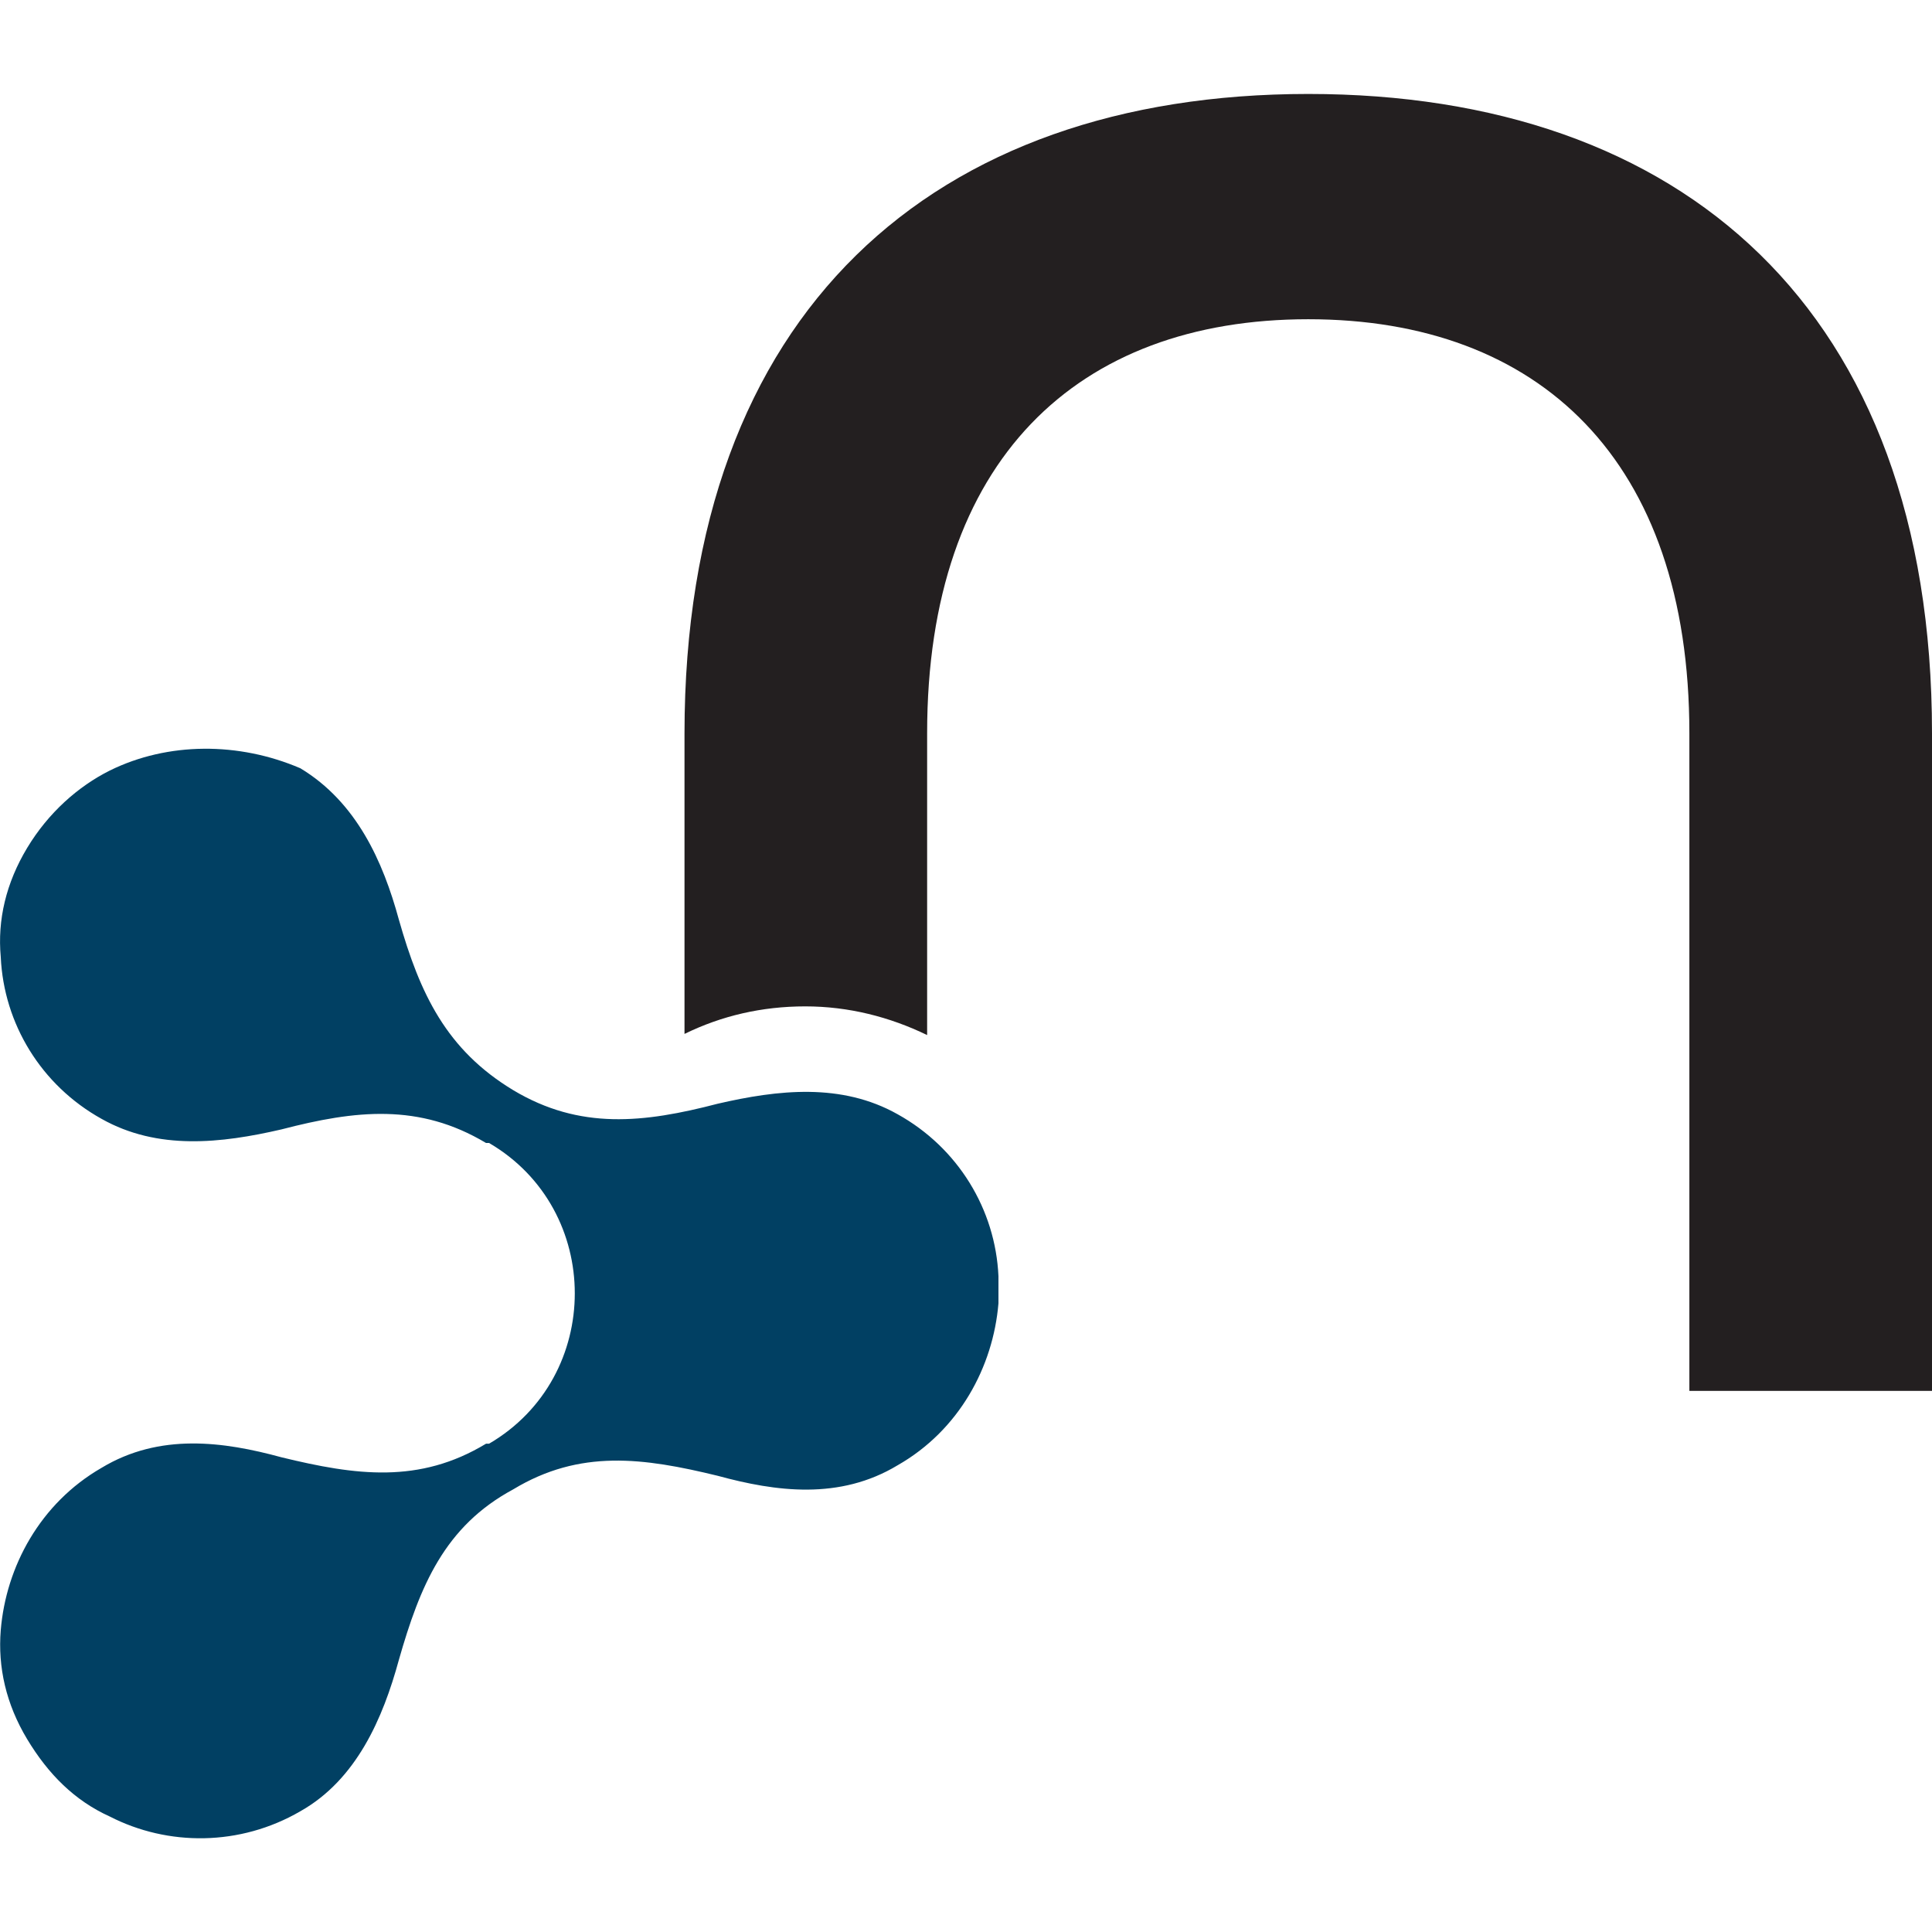 <svg xmlns="http://www.w3.org/2000/svg" xml:space="preserve" viewBox="0 0 512 512"><path d="M346.7 24.9c-99.1 0-165.3 57.5-165.3 169.5V274c9.8-4.8 20.5-7.3 32-7.3s22.4 2.8 32.3 7.6v-80c0-72.4 39.8-109.7 101-109.7s101 37.3 101 109.7v174.3H512V194.3c0-112.5-66.5-169.4-165.3-169.4" style="fill:#231f20"/><path d="M29.1 204.2c-8.4 4.2-16.3 11.2-21.9 20.5s-7.9 19.1-7 28.9c.8 17.7 10.7 34 26.7 42.9 14.9 8.4 31.7 6.5 47.7 2.8 19.6-5.1 36.5-7 54.2 3.6h.8c30.3 17.7 30.3 62 0 79.7h-.8c-17.7 10.7-34.5 8.4-54.2 3.6-15.4-4.2-32.3-6.5-47.7 2.8-16.3 9.4-25.3 26.2-26.7 43-.8 9.8 1.4 19.6 7 28.9s12.6 16.3 21.9 20.5c15.4 7.9 34.5 7.9 50.5-1.4 14.9-8.4 21.9-24.7 26.1-40.1 5.6-19.6 12.1-35.4 30.3-45.2 17.7-10.7 34.5-8.4 54.2-3.6 15.4 4.2 32.3 6.5 47.7-2.8 16.3-9.3 25.3-26.1 26.7-42.9v-7.2c-.8-17.7-10.7-34-26.7-42.9-14.9-8.4-31.7-6.5-47.7-2.8-19.6 5.1-36.5 7-54.2-3.6-17.7-10.7-24.7-25.5-30.3-45.2-4.2-15.4-11.2-31.1-26.1-40.1-16.3-7-35.1-7-50.5.6" style="fill:#014063"/></svg>